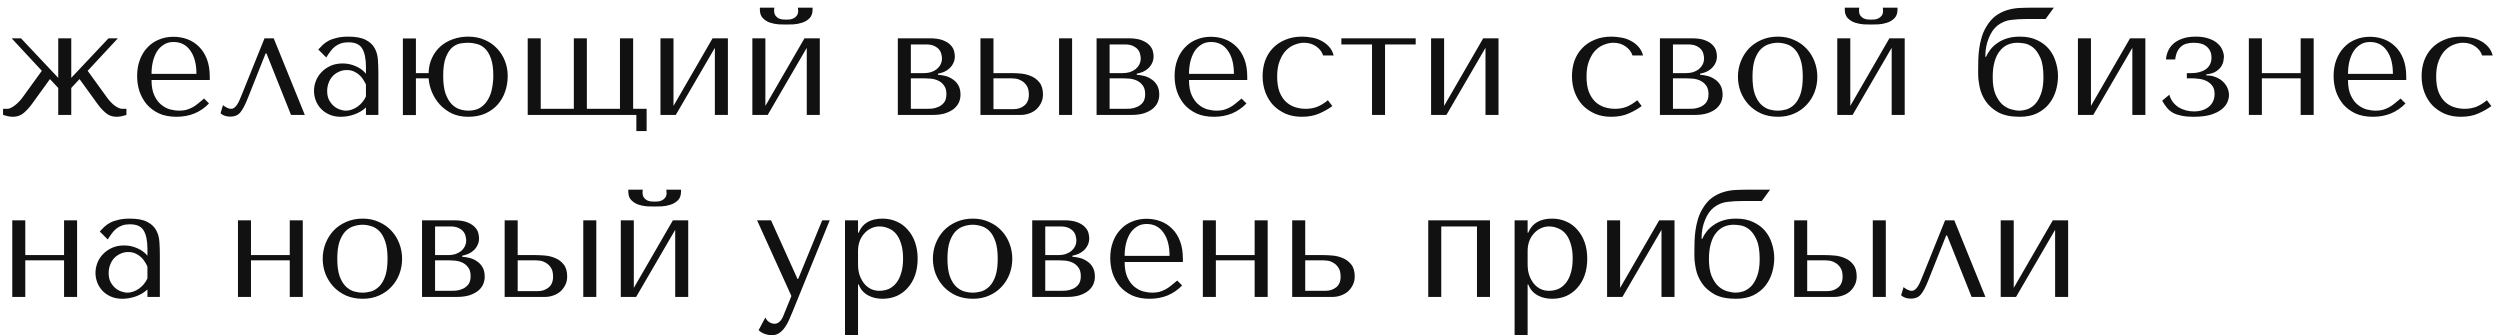 <?xml version="1.0" encoding="UTF-8"?> <svg xmlns="http://www.w3.org/2000/svg" width="261" height="35" viewBox="0 0 261 35" fill="none"> <path d="M2.192 4H1.216L4.368 7.392L2.352 10.176C2.256 10.315 2.139 10.453 2 10.592C1.872 10.731 1.733 10.859 1.584 10.976C1.445 11.083 1.307 11.173 1.168 11.248C1.029 11.323 0.896 11.36 0.768 11.36H0.32V12C0.459 12.043 0.619 12.085 0.8 12.128C0.981 12.171 1.168 12.192 1.36 12.192C1.787 12.192 2.16 12.059 2.48 11.792C2.8 11.515 3.083 11.205 3.328 10.864L5.216 8.256L6.08 9.184V12H7.44V9.184L8.304 8.256L10.192 10.864C10.437 11.205 10.72 11.515 11.04 11.792C11.36 12.059 11.733 12.192 12.16 12.192C12.352 12.192 12.539 12.171 12.72 12.128C12.901 12.085 13.061 12.043 13.2 12V11.36H12.752C12.624 11.36 12.485 11.323 12.336 11.248C12.197 11.173 12.053 11.083 11.904 10.976C11.765 10.859 11.632 10.731 11.504 10.592C11.376 10.453 11.264 10.315 11.168 10.176L9.152 7.392L12.304 4H11.328L7.44 8.128V4H6.08V8.128L2.192 4ZM21.9 8.352V8.016C21.9 7.301 21.798 6.683 21.596 6.16C21.393 5.637 21.116 5.205 20.764 4.864C20.422 4.523 20.022 4.267 19.564 4.096C19.105 3.925 18.62 3.84 18.108 3.84C17.564 3.84 17.062 3.936 16.604 4.128C16.145 4.309 15.745 4.581 15.404 4.944C15.062 5.296 14.796 5.728 14.604 6.24C14.412 6.741 14.316 7.312 14.316 7.952C14.316 8.485 14.396 9.008 14.556 9.52C14.726 10.021 14.977 10.475 15.308 10.88C15.649 11.275 16.076 11.595 16.588 11.84C17.11 12.075 17.724 12.192 18.428 12.192C19.11 12.192 19.74 12.075 20.316 11.84C20.892 11.595 21.393 11.248 21.82 10.8L21.308 10.288C21.084 10.48 20.87 10.656 20.668 10.816C20.476 10.976 20.278 11.109 20.076 11.216C19.873 11.323 19.66 11.408 19.436 11.472C19.222 11.525 18.982 11.552 18.716 11.552C18.417 11.552 18.097 11.509 17.756 11.424C17.425 11.328 17.116 11.163 16.828 10.928C16.54 10.693 16.3 10.368 16.108 9.952C15.916 9.536 15.82 9.003 15.82 8.352H21.9ZM15.82 7.712C15.82 7.285 15.862 6.875 15.948 6.48C16.044 6.075 16.182 5.717 16.364 5.408C16.556 5.099 16.796 4.853 17.084 4.672C17.372 4.48 17.713 4.384 18.108 4.384C18.865 4.384 19.452 4.683 19.868 5.28C20.294 5.867 20.508 6.677 20.508 7.712H15.82ZM28.575 4H27.615L25.183 10.032C25.13 10.149 25.071 10.288 25.007 10.448C24.943 10.597 24.869 10.741 24.783 10.88C24.698 11.019 24.596 11.136 24.479 11.232C24.372 11.317 24.255 11.36 24.127 11.36C23.978 11.36 23.823 11.317 23.663 11.232C23.503 11.147 23.375 11.061 23.279 10.976L23.023 11.824C23.268 12.059 23.615 12.176 24.063 12.176C24.266 12.176 24.447 12.144 24.607 12.08C24.767 12.027 24.916 11.925 25.055 11.776C25.194 11.616 25.327 11.413 25.455 11.168C25.594 10.912 25.738 10.592 25.887 10.208L27.727 5.584H27.823L30.383 12H31.823L28.575 4ZM36.365 3.824C37.143 3.824 37.746 3.936 38.173 4.16C38.599 4.373 38.909 4.656 39.101 5.008C39.303 5.36 39.421 5.765 39.453 6.224C39.485 6.683 39.501 7.152 39.501 7.632V12H38.205V11.216C37.895 11.515 37.501 11.755 37.021 11.936C36.541 12.107 36.061 12.192 35.581 12.192C35.122 12.192 34.717 12.112 34.365 11.952C34.013 11.792 33.719 11.584 33.485 11.328C33.25 11.072 33.074 10.784 32.957 10.464C32.839 10.144 32.781 9.819 32.781 9.488C32.781 9.147 32.845 8.805 32.973 8.464C33.101 8.123 33.293 7.819 33.549 7.552C33.805 7.275 34.119 7.051 34.493 6.88C34.866 6.709 35.293 6.624 35.773 6.624C36.253 6.624 36.706 6.72 37.133 6.912C37.57 7.093 37.927 7.355 38.205 7.696V7.008C38.205 6.133 38.071 5.483 37.805 5.056C37.549 4.629 37.074 4.416 36.381 4.416C36.082 4.416 35.821 4.453 35.597 4.528C35.373 4.603 35.17 4.709 34.989 4.848C34.818 4.976 34.658 5.141 34.509 5.344C34.359 5.536 34.21 5.755 34.061 6L33.229 5.168C33.378 5.008 33.533 4.848 33.693 4.688C33.863 4.528 34.066 4.384 34.301 4.256C34.546 4.128 34.834 4.027 35.165 3.952C35.495 3.867 35.895 3.824 36.365 3.824ZM38.205 8.832C38.151 8.704 38.071 8.555 37.965 8.384C37.869 8.213 37.741 8.048 37.581 7.888C37.421 7.728 37.229 7.595 37.005 7.488C36.781 7.371 36.514 7.312 36.205 7.312C35.895 7.312 35.613 7.376 35.357 7.504C35.101 7.621 34.882 7.781 34.701 7.984C34.53 8.176 34.397 8.405 34.301 8.672C34.205 8.939 34.157 9.216 34.157 9.504C34.157 9.845 34.215 10.144 34.333 10.4C34.461 10.645 34.621 10.859 34.813 11.04C35.005 11.211 35.218 11.339 35.453 11.424C35.687 11.509 35.911 11.552 36.125 11.552C36.327 11.552 36.53 11.515 36.733 11.44C36.946 11.365 37.143 11.264 37.325 11.136C37.517 10.997 37.687 10.837 37.837 10.656C37.986 10.475 38.109 10.277 38.205 10.064V8.832ZM43.421 8.176V12.016H42.061V4.016H43.421V7.632H44.749C44.76 7.045 44.877 6.517 45.101 6.048C45.325 5.568 45.619 5.168 45.981 4.848C46.355 4.517 46.787 4.267 47.277 4.096C47.779 3.915 48.312 3.824 48.877 3.824C49.517 3.824 50.088 3.936 50.589 4.16C51.101 4.373 51.533 4.672 51.885 5.056C52.248 5.429 52.525 5.867 52.717 6.368C52.909 6.859 53.005 7.376 53.005 7.92C53.005 8.528 52.909 9.093 52.717 9.616C52.536 10.128 52.269 10.576 51.917 10.96C51.565 11.344 51.133 11.648 50.621 11.872C50.109 12.085 49.528 12.192 48.877 12.192C48.237 12.192 47.667 12.075 47.165 11.84C46.675 11.595 46.253 11.28 45.901 10.896C45.56 10.512 45.288 10.08 45.085 9.6C44.893 9.12 44.781 8.645 44.749 8.176H43.421ZM46.269 7.92C46.269 8.667 46.349 9.28 46.509 9.76C46.68 10.229 46.893 10.597 47.149 10.864C47.405 11.131 47.688 11.312 47.997 11.408C48.307 11.504 48.605 11.552 48.893 11.552C49.405 11.552 49.827 11.445 50.157 11.232C50.499 11.008 50.765 10.72 50.957 10.368C51.16 10.016 51.299 9.627 51.373 9.2C51.459 8.763 51.501 8.331 51.501 7.904C51.501 7.168 51.421 6.576 51.261 6.128C51.101 5.669 50.893 5.317 50.637 5.072C50.381 4.827 50.099 4.667 49.789 4.592C49.48 4.507 49.181 4.464 48.893 4.464C48.669 4.464 48.408 4.485 48.109 4.528C47.811 4.571 47.523 4.704 47.245 4.928C46.979 5.141 46.749 5.483 46.557 5.952C46.365 6.421 46.269 7.077 46.269 7.92ZM55.093 12H66.436V13.68H67.508V11.36H66.1V4H64.725V11.36H61.269V4H59.908V11.36H56.453V4H55.093V12ZM70.312 11.056V4H68.952V12H70.552L74.632 4.992V12H75.992V4H74.392L70.312 11.056ZM79.906 11.056V4H78.546V12H80.146L84.226 4.992V12H85.586V4H83.986L79.906 11.056ZM82.082 2.56C82.274 2.56 82.524 2.555 82.834 2.544C83.154 2.523 83.458 2.464 83.746 2.368C84.044 2.272 84.3 2.117 84.514 1.904C84.727 1.691 84.834 1.387 84.834 0.992V0.8H83.298C83.308 0.853 83.314 0.907 83.314 0.96C83.324 1.003 83.33 1.051 83.33 1.104C83.33 1.328 83.282 1.504 83.186 1.632C83.09 1.76 82.972 1.856 82.834 1.92C82.706 1.984 82.572 2.021 82.434 2.032C82.295 2.043 82.178 2.048 82.082 2.048C81.986 2.048 81.863 2.043 81.714 2.032C81.575 2.021 81.436 1.984 81.298 1.92C81.17 1.856 81.058 1.76 80.962 1.632C80.866 1.504 80.818 1.328 80.818 1.104C80.818 1.051 80.818 1.003 80.818 0.96C80.828 0.907 80.839 0.853 80.85 0.8H79.33V0.992C79.33 1.387 79.436 1.691 79.65 1.904C79.863 2.117 80.114 2.272 80.402 2.368C80.7 2.464 81.004 2.523 81.314 2.544C81.623 2.555 81.879 2.56 82.082 2.56ZM93.733 4V12H97.349C97.872 12 98.32 11.941 98.693 11.824C99.067 11.696 99.371 11.536 99.605 11.344C99.84 11.141 100.01 10.917 100.117 10.672C100.224 10.416 100.277 10.155 100.277 9.888C100.277 9.483 100.197 9.147 100.037 8.88C99.877 8.613 99.674 8.405 99.429 8.256C99.195 8.096 98.939 7.984 98.661 7.92C98.394 7.856 98.149 7.819 97.925 7.808V7.696C98.138 7.653 98.352 7.589 98.565 7.504C98.778 7.408 98.965 7.285 99.125 7.136C99.296 6.976 99.429 6.795 99.525 6.592C99.632 6.379 99.685 6.139 99.685 5.872C99.685 5.723 99.659 5.541 99.605 5.328C99.552 5.115 99.434 4.912 99.253 4.72C99.072 4.517 98.805 4.347 98.453 4.208C98.112 4.069 97.653 4 97.077 4H93.733ZM95.093 11.36V8.176H96.501C96.672 8.176 96.885 8.187 97.141 8.208C97.408 8.229 97.664 8.293 97.909 8.4C98.154 8.507 98.362 8.672 98.533 8.896C98.715 9.12 98.805 9.429 98.805 9.824C98.805 10.208 98.72 10.507 98.549 10.72C98.379 10.923 98.176 11.072 97.941 11.168C97.717 11.264 97.488 11.323 97.253 11.344C97.029 11.355 96.864 11.36 96.757 11.36H95.093ZM95.093 7.632V4.64H96.677C97.04 4.64 97.328 4.693 97.541 4.8C97.765 4.907 97.936 5.035 98.053 5.184C98.171 5.333 98.245 5.493 98.277 5.664C98.32 5.824 98.341 5.968 98.341 6.096C98.341 6.341 98.288 6.56 98.181 6.752C98.085 6.933 97.952 7.093 97.781 7.232C97.611 7.36 97.413 7.461 97.189 7.536C96.965 7.6 96.731 7.632 96.485 7.632H95.093ZM102.358 4V12H106.566C106.854 12 107.137 11.952 107.414 11.856C107.702 11.76 107.953 11.621 108.166 11.44C108.379 11.248 108.55 11.024 108.678 10.768C108.817 10.501 108.886 10.203 108.886 9.872C108.886 9.328 108.763 8.907 108.518 8.608C108.283 8.309 107.995 8.091 107.654 7.952C107.313 7.803 106.955 7.712 106.582 7.68C106.209 7.648 105.894 7.632 105.638 7.632H103.718V4H102.358ZM110.566 4V12H111.926V4H110.566ZM103.718 11.392V8.176H105.558C105.654 8.176 105.803 8.187 106.006 8.208C106.209 8.229 106.411 8.299 106.614 8.416C106.827 8.523 107.014 8.693 107.174 8.928C107.334 9.152 107.414 9.472 107.414 9.888C107.414 10.389 107.254 10.768 106.934 11.024C106.625 11.269 106.262 11.392 105.846 11.392H103.718ZM114.483 4V12H118.099C118.622 12 119.07 11.941 119.443 11.824C119.816 11.696 120.12 11.536 120.355 11.344C120.59 11.141 120.76 10.917 120.867 10.672C120.974 10.416 121.027 10.155 121.027 9.888C121.027 9.483 120.947 9.147 120.787 8.88C120.627 8.613 120.424 8.405 120.179 8.256C119.944 8.096 119.688 7.984 119.411 7.92C119.144 7.856 118.899 7.819 118.675 7.808V7.696C118.888 7.653 119.102 7.589 119.315 7.504C119.528 7.408 119.715 7.285 119.875 7.136C120.046 6.976 120.179 6.795 120.275 6.592C120.382 6.379 120.435 6.139 120.435 5.872C120.435 5.723 120.408 5.541 120.355 5.328C120.302 5.115 120.184 4.912 120.003 4.72C119.822 4.517 119.555 4.347 119.203 4.208C118.862 4.069 118.403 4 117.827 4H114.483ZM115.843 11.36V8.176H117.251C117.422 8.176 117.635 8.187 117.891 8.208C118.158 8.229 118.414 8.293 118.659 8.4C118.904 8.507 119.112 8.672 119.283 8.896C119.464 9.12 119.555 9.429 119.555 9.824C119.555 10.208 119.47 10.507 119.299 10.72C119.128 10.923 118.926 11.072 118.691 11.168C118.467 11.264 118.238 11.323 118.003 11.344C117.779 11.355 117.614 11.36 117.507 11.36H115.843ZM115.843 7.632V4.64H117.427C117.79 4.64 118.078 4.693 118.291 4.8C118.515 4.907 118.686 5.035 118.803 5.184C118.92 5.333 118.995 5.493 119.027 5.664C119.07 5.824 119.091 5.968 119.091 6.096C119.091 6.341 119.038 6.56 118.931 6.752C118.835 6.933 118.702 7.093 118.531 7.232C118.36 7.36 118.163 7.461 117.939 7.536C117.715 7.6 117.48 7.632 117.235 7.632H115.843ZM130.212 8.352V8.016C130.212 7.301 130.111 6.683 129.908 6.16C129.705 5.637 129.428 5.205 129.076 4.864C128.735 4.523 128.335 4.267 127.876 4.096C127.417 3.925 126.932 3.84 126.42 3.84C125.876 3.84 125.375 3.936 124.916 4.128C124.457 4.309 124.057 4.581 123.716 4.944C123.375 5.296 123.108 5.728 122.916 6.24C122.724 6.741 122.628 7.312 122.628 7.952C122.628 8.485 122.708 9.008 122.868 9.52C123.039 10.021 123.289 10.475 123.62 10.88C123.961 11.275 124.388 11.595 124.9 11.84C125.423 12.075 126.036 12.192 126.74 12.192C127.423 12.192 128.052 12.075 128.628 11.84C129.204 11.595 129.705 11.248 130.132 10.8L129.62 10.288C129.396 10.48 129.183 10.656 128.98 10.816C128.788 10.976 128.591 11.109 128.388 11.216C128.185 11.323 127.972 11.408 127.748 11.472C127.535 11.525 127.295 11.552 127.028 11.552C126.729 11.552 126.409 11.509 126.068 11.424C125.737 11.328 125.428 11.163 125.14 10.928C124.852 10.693 124.612 10.368 124.42 9.952C124.228 9.536 124.132 9.003 124.132 8.352H130.212ZM124.132 7.712C124.132 7.285 124.175 6.875 124.26 6.48C124.356 6.075 124.495 5.717 124.676 5.408C124.868 5.099 125.108 4.853 125.396 4.672C125.684 4.48 126.025 4.384 126.42 4.384C127.177 4.384 127.764 4.683 128.18 5.28C128.607 5.867 128.82 6.677 128.82 7.712H124.132ZM136.312 11.36C135.928 11.36 135.554 11.301 135.192 11.184C134.84 11.067 134.525 10.88 134.248 10.624C133.97 10.357 133.746 10.011 133.576 9.584C133.416 9.147 133.336 8.613 133.336 7.984C133.336 7.333 133.426 6.784 133.608 6.336C133.789 5.877 134.013 5.515 134.28 5.248C134.557 4.971 134.861 4.773 135.192 4.656C135.522 4.528 135.837 4.464 136.136 4.464C136.626 4.464 137.053 4.592 137.416 4.848C137.778 5.104 138.018 5.419 138.136 5.792H139.24C139.133 5.408 138.962 5.093 138.728 4.848C138.493 4.592 138.221 4.389 137.912 4.24C137.613 4.08 137.288 3.973 136.936 3.92C136.594 3.856 136.264 3.824 135.944 3.824C135.272 3.824 134.68 3.936 134.168 4.16C133.656 4.373 133.224 4.667 132.872 5.04C132.52 5.413 132.253 5.851 132.072 6.352C131.901 6.853 131.816 7.387 131.816 7.952C131.816 8.549 131.912 9.109 132.104 9.632C132.296 10.144 132.568 10.592 132.92 10.976C133.282 11.349 133.714 11.648 134.216 11.872C134.717 12.085 135.282 12.192 135.912 12.192C136.616 12.192 137.229 12.075 137.752 11.84C138.285 11.605 138.733 11.349 139.096 11.072L138.632 10.464C138.258 10.773 137.885 11.003 137.512 11.152C137.149 11.291 136.749 11.36 136.312 11.36ZM143.239 12H144.599V4.64H147.799V4H140.039V4.64H143.239V12ZM150.765 11.056V4H149.405V12H151.005L155.085 4.992V12H156.445V4H154.845L150.765 11.056ZM168.609 11.36C168.225 11.36 167.851 11.301 167.489 11.184C167.137 11.067 166.822 10.88 166.545 10.624C166.267 10.357 166.043 10.011 165.873 9.584C165.713 9.147 165.633 8.613 165.633 7.984C165.633 7.333 165.723 6.784 165.905 6.336C166.086 5.877 166.31 5.515 166.577 5.248C166.854 4.971 167.158 4.773 167.489 4.656C167.819 4.528 168.134 4.464 168.433 4.464C168.923 4.464 169.35 4.592 169.713 4.848C170.075 5.104 170.315 5.419 170.433 5.792H171.536C171.43 5.408 171.259 5.093 171.025 4.848C170.79 4.592 170.518 4.389 170.209 4.24C169.91 4.08 169.585 3.973 169.233 3.92C168.891 3.856 168.561 3.824 168.241 3.824C167.569 3.824 166.977 3.936 166.465 4.16C165.953 4.373 165.521 4.667 165.169 5.04C164.817 5.413 164.55 5.851 164.368 6.352C164.198 6.853 164.113 7.387 164.113 7.952C164.113 8.549 164.209 9.109 164.401 9.632C164.593 10.144 164.865 10.592 165.217 10.976C165.579 11.349 166.011 11.648 166.513 11.872C167.014 12.085 167.579 12.192 168.209 12.192C168.913 12.192 169.526 12.075 170.049 11.84C170.582 11.605 171.03 11.349 171.392 11.072L170.929 10.464C170.555 10.773 170.182 11.003 169.809 11.152C169.446 11.291 169.046 11.36 168.609 11.36ZM173.296 4V12H176.912C177.434 12 177.882 11.941 178.256 11.824C178.629 11.696 178.933 11.536 179.168 11.344C179.402 11.141 179.573 10.917 179.68 10.672C179.786 10.416 179.84 10.155 179.84 9.888C179.84 9.483 179.76 9.147 179.6 8.88C179.44 8.613 179.237 8.405 178.992 8.256C178.757 8.096 178.501 7.984 178.224 7.92C177.957 7.856 177.712 7.819 177.488 7.808V7.696C177.701 7.653 177.914 7.589 178.128 7.504C178.341 7.408 178.528 7.285 178.688 7.136C178.858 6.976 178.992 6.795 179.088 6.592C179.194 6.379 179.248 6.139 179.248 5.872C179.248 5.723 179.221 5.541 179.168 5.328C179.114 5.115 178.997 4.912 178.816 4.72C178.634 4.517 178.368 4.347 178.016 4.208C177.674 4.069 177.216 4 176.64 4H173.296ZM174.656 11.36V8.176H176.064C176.234 8.176 176.448 8.187 176.704 8.208C176.97 8.229 177.226 8.293 177.472 8.4C177.717 8.507 177.925 8.672 178.096 8.896C178.277 9.12 178.368 9.429 178.368 9.824C178.368 10.208 178.282 10.507 178.112 10.72C177.941 10.923 177.738 11.072 177.504 11.168C177.28 11.264 177.05 11.323 176.816 11.344C176.592 11.355 176.426 11.36 176.32 11.36H174.656ZM174.656 7.632V4.64H176.24C176.602 4.64 176.89 4.693 177.104 4.8C177.328 4.907 177.498 5.035 177.616 5.184C177.733 5.333 177.808 5.493 177.84 5.664C177.882 5.824 177.904 5.968 177.904 6.096C177.904 6.341 177.85 6.56 177.744 6.752C177.648 6.933 177.514 7.093 177.344 7.232C177.173 7.36 176.976 7.461 176.752 7.536C176.528 7.6 176.293 7.632 176.048 7.632H174.656ZM189.729 8.016C189.729 8.571 189.633 9.104 189.441 9.616C189.249 10.117 188.971 10.56 188.609 10.944C188.257 11.328 187.825 11.632 187.313 11.856C186.811 12.08 186.246 12.192 185.617 12.192C184.977 12.192 184.395 12.08 183.873 11.856C183.361 11.621 182.923 11.312 182.561 10.928C182.209 10.544 181.931 10.101 181.729 9.6C181.537 9.088 181.441 8.56 181.441 8.016C181.441 7.461 181.537 6.933 181.729 6.432C181.931 5.92 182.209 5.472 182.561 5.088C182.923 4.704 183.361 4.4 183.873 4.176C184.395 3.941 184.977 3.824 185.617 3.824C186.246 3.824 186.811 3.941 187.313 4.176C187.825 4.4 188.257 4.704 188.609 5.088C188.971 5.472 189.249 5.92 189.441 6.432C189.633 6.933 189.729 7.461 189.729 8.016ZM188.209 8.016C188.209 7.269 188.129 6.667 187.969 6.208C187.809 5.739 187.601 5.376 187.345 5.12C187.089 4.864 186.806 4.693 186.497 4.608C186.187 4.512 185.889 4.464 185.601 4.464C185.313 4.464 185.014 4.512 184.705 4.608C184.395 4.693 184.107 4.864 183.841 5.12C183.585 5.376 183.371 5.739 183.201 6.208C183.041 6.667 182.961 7.269 182.961 8.016C182.961 8.752 183.041 9.355 183.201 9.824C183.371 10.283 183.585 10.64 183.841 10.896C184.107 11.152 184.395 11.328 184.705 11.424C185.014 11.509 185.313 11.552 185.601 11.552C185.889 11.552 186.187 11.509 186.497 11.424C186.806 11.328 187.089 11.152 187.345 10.896C187.601 10.64 187.809 10.283 187.969 9.824C188.129 9.355 188.209 8.752 188.209 8.016ZM193.171 11.056V4H191.811V12H193.411L197.491 4.992V12H198.851V4H197.251L193.171 11.056ZM195.347 2.56C195.539 2.56 195.79 2.555 196.099 2.544C196.419 2.523 196.723 2.464 197.011 2.368C197.31 2.272 197.566 2.117 197.779 1.904C197.993 1.691 198.099 1.387 198.099 0.992V0.8H196.563C196.574 0.853 196.579 0.907 196.579 0.96C196.59 1.003 196.595 1.051 196.595 1.104C196.595 1.328 196.547 1.504 196.451 1.632C196.355 1.76 196.238 1.856 196.099 1.92C195.971 1.984 195.838 2.021 195.699 2.032C195.561 2.043 195.443 2.048 195.347 2.048C195.251 2.048 195.129 2.043 194.979 2.032C194.841 2.021 194.702 1.984 194.563 1.92C194.435 1.856 194.323 1.76 194.227 1.632C194.131 1.504 194.083 1.328 194.083 1.104C194.083 1.051 194.083 1.003 194.083 0.96C194.094 0.907 194.105 0.853 194.115 0.8H192.595V0.992C192.595 1.387 192.702 1.691 192.915 1.904C193.129 2.117 193.379 2.272 193.667 2.368C193.966 2.464 194.27 2.523 194.579 2.544C194.889 2.555 195.145 2.56 195.347 2.56ZM212.199 0.8C211.74 0.8 211.287 0.811 210.839 0.832C210.391 0.853 209.959 0.928 209.543 1.056C209.127 1.184 208.732 1.381 208.359 1.648C207.996 1.915 207.671 2.288 207.383 2.768C207.169 3.12 207.004 3.493 206.887 3.888C206.769 4.283 206.684 4.677 206.631 5.072C206.577 5.456 206.545 5.84 206.535 6.224C206.524 6.597 206.519 6.949 206.519 7.28V7.712C206.519 8.117 206.572 8.581 206.679 9.104C206.785 9.616 206.993 10.101 207.303 10.56C207.612 11.019 208.049 11.408 208.615 11.728C209.191 12.037 209.937 12.192 210.855 12.192C211.569 12.192 212.177 12.069 212.679 11.824C213.191 11.568 213.607 11.237 213.927 10.832C214.247 10.427 214.481 9.973 214.631 9.472C214.78 8.971 214.855 8.464 214.855 7.952C214.855 7.44 214.775 6.939 214.615 6.448C214.465 5.947 214.231 5.504 213.911 5.12C213.591 4.736 213.18 4.427 212.679 4.192C212.177 3.947 211.575 3.824 210.871 3.824C210.38 3.824 209.943 3.883 209.559 4C209.175 4.117 208.839 4.277 208.551 4.48C208.263 4.672 208.017 4.896 207.815 5.152C207.612 5.408 207.452 5.669 207.335 5.936H207.271V5.856C207.271 5.184 207.388 4.56 207.623 3.984C207.857 3.397 208.167 2.955 208.551 2.656C208.988 2.325 209.452 2.133 209.943 2.08C210.444 2.016 210.993 1.984 211.591 1.984H213.559L214.423 0.8H212.199ZM208.039 8.048C208.039 7.429 208.103 6.896 208.231 6.448C208.359 5.989 208.54 5.616 208.775 5.328C209.009 5.029 209.281 4.811 209.591 4.672C209.911 4.533 210.257 4.464 210.631 4.464C210.791 4.464 211.02 4.485 211.319 4.528C211.617 4.571 211.916 4.704 212.215 4.928C212.513 5.152 212.775 5.509 212.999 6C213.223 6.48 213.335 7.163 213.335 8.048C213.335 8.784 213.244 9.381 213.063 9.84C212.892 10.299 212.679 10.656 212.423 10.912C212.167 11.157 211.895 11.328 211.607 11.424C211.319 11.509 211.068 11.552 210.855 11.552C210.577 11.552 210.273 11.504 209.943 11.408C209.612 11.312 209.303 11.136 209.015 10.88C208.737 10.613 208.503 10.256 208.311 9.808C208.129 9.349 208.039 8.763 208.039 8.048ZM218.296 11.056V4H216.936V12H218.536L222.616 4.992V12H223.976V4H222.376L218.296 11.056ZM229.01 4.464C229.65 4.464 230.119 4.608 230.418 4.896C230.727 5.184 230.882 5.552 230.882 6C230.882 6.288 230.823 6.539 230.706 6.752C230.599 6.955 230.45 7.12 230.258 7.248C230.066 7.376 229.847 7.472 229.602 7.536C229.357 7.6 229.106 7.632 228.85 7.632H228.306V8.176H228.882C229.042 8.176 229.25 8.192 229.506 8.224C229.773 8.245 230.029 8.309 230.274 8.416C230.53 8.523 230.749 8.688 230.93 8.912C231.111 9.125 231.202 9.424 231.202 9.808C231.202 10.373 230.999 10.821 230.594 11.152C230.199 11.472 229.682 11.632 229.042 11.632C228.754 11.632 228.471 11.595 228.194 11.52C227.927 11.445 227.677 11.339 227.442 11.2C227.218 11.051 227.021 10.869 226.85 10.656C226.679 10.432 226.557 10.176 226.482 9.888L225.73 10.512C225.89 10.8 226.061 11.051 226.242 11.264C226.423 11.477 226.637 11.653 226.882 11.792C227.138 11.92 227.431 12.016 227.762 12.08C228.103 12.155 228.509 12.192 228.978 12.192C229.703 12.192 230.306 12.123 230.786 11.984C231.266 11.835 231.645 11.648 231.922 11.424C232.21 11.2 232.413 10.955 232.53 10.688C232.647 10.421 232.706 10.165 232.706 9.92C232.706 9.664 232.653 9.419 232.546 9.184C232.439 8.939 232.285 8.72 232.082 8.528C231.89 8.336 231.645 8.181 231.346 8.064C231.058 7.936 230.722 7.872 230.338 7.872V7.76C230.786 7.717 231.133 7.611 231.378 7.44C231.623 7.269 231.805 7.088 231.922 6.896C232.039 6.693 232.109 6.501 232.13 6.32C232.162 6.128 232.178 6 232.178 5.936C232.178 5.712 232.125 5.477 232.018 5.232C231.922 4.976 231.757 4.747 231.522 4.544C231.298 4.331 230.994 4.16 230.61 4.032C230.237 3.893 229.778 3.824 229.234 3.824C228.647 3.824 228.157 3.904 227.762 4.064C227.367 4.213 227.053 4.405 226.818 4.64C226.583 4.875 226.413 5.136 226.306 5.424C226.199 5.701 226.141 5.963 226.13 6.208H227.09C227.133 5.856 227.213 5.568 227.33 5.344C227.447 5.12 227.591 4.944 227.762 4.816C227.933 4.677 228.125 4.587 228.338 4.544C228.551 4.491 228.775 4.464 229.01 4.464ZM236.14 8.176H240.188V12H241.548V4H240.188V7.632H236.14V4H234.78V12H236.14V8.176ZM251.212 8.352V8.016C251.212 7.301 251.111 6.683 250.908 6.16C250.705 5.637 250.428 5.205 250.076 4.864C249.735 4.523 249.335 4.267 248.876 4.096C248.417 3.925 247.932 3.84 247.42 3.84C246.876 3.84 246.375 3.936 245.916 4.128C245.457 4.309 245.057 4.581 244.716 4.944C244.375 5.296 244.108 5.728 243.916 6.24C243.724 6.741 243.628 7.312 243.628 7.952C243.628 8.485 243.708 9.008 243.868 9.52C244.039 10.021 244.289 10.475 244.62 10.88C244.961 11.275 245.388 11.595 245.9 11.84C246.423 12.075 247.036 12.192 247.74 12.192C248.423 12.192 249.052 12.075 249.628 11.84C250.204 11.595 250.705 11.248 251.132 10.8L250.62 10.288C250.396 10.48 250.183 10.656 249.98 10.816C249.788 10.976 249.591 11.109 249.388 11.216C249.185 11.323 248.972 11.408 248.748 11.472C248.535 11.525 248.295 11.552 248.028 11.552C247.729 11.552 247.409 11.509 247.068 11.424C246.737 11.328 246.428 11.163 246.14 10.928C245.852 10.693 245.612 10.368 245.42 9.952C245.228 9.536 245.132 9.003 245.132 8.352H251.212ZM245.132 7.712C245.132 7.285 245.175 6.875 245.26 6.48C245.356 6.075 245.495 5.717 245.676 5.408C245.868 5.099 246.108 4.853 246.396 4.672C246.684 4.48 247.025 4.384 247.42 4.384C248.177 4.384 248.764 4.683 249.18 5.28C249.607 5.867 249.82 6.677 249.82 7.712H245.132ZM257.312 11.36C256.928 11.36 256.554 11.301 256.192 11.184C255.84 11.067 255.525 10.88 255.248 10.624C254.97 10.357 254.746 10.011 254.576 9.584C254.416 9.147 254.336 8.613 254.336 7.984C254.336 7.333 254.426 6.784 254.608 6.336C254.789 5.877 255.013 5.515 255.28 5.248C255.557 4.971 255.861 4.773 256.192 4.656C256.522 4.528 256.837 4.464 257.136 4.464C257.626 4.464 258.053 4.592 258.416 4.848C258.778 5.104 259.018 5.419 259.136 5.792H260.24C260.133 5.408 259.962 5.093 259.728 4.848C259.493 4.592 259.221 4.389 258.912 4.24C258.613 4.08 258.288 3.973 257.936 3.92C257.594 3.856 257.264 3.824 256.944 3.824C256.272 3.824 255.68 3.936 255.168 4.16C254.656 4.373 254.224 4.667 253.872 5.04C253.52 5.413 253.253 5.851 253.072 6.352C252.901 6.853 252.816 7.387 252.816 7.952C252.816 8.549 252.912 9.109 253.104 9.632C253.296 10.144 253.568 10.592 253.92 10.976C254.282 11.349 254.714 11.648 255.216 11.872C255.717 12.085 256.282 12.192 256.912 12.192C257.616 12.192 258.229 12.075 258.752 11.84C259.285 11.605 259.733 11.349 260.096 11.072L259.632 10.464C259.258 10.773 258.885 11.003 258.512 11.152C258.149 11.291 257.749 11.36 257.312 11.36ZM2.64 27.176H6.688V31H8.048V23H6.688V26.632H2.64V23H1.28V31H2.64V27.176ZM13.552 22.824C14.331 22.824 14.934 22.936 15.36 23.16C15.787 23.373 16.096 23.656 16.288 24.008C16.491 24.36 16.608 24.765 16.64 25.224C16.672 25.683 16.688 26.152 16.688 26.632V31H15.392V30.216C15.083 30.515 14.688 30.755 14.208 30.936C13.728 31.107 13.248 31.192 12.768 31.192C12.309 31.192 11.904 31.112 11.552 30.952C11.2 30.792 10.907 30.584 10.672 30.328C10.438 30.072 10.261 29.784 10.144 29.464C10.027 29.144 9.968 28.819 9.968 28.488C9.968 28.147 10.032 27.805 10.16 27.464C10.288 27.123 10.48 26.819 10.736 26.552C10.992 26.275 11.307 26.051 11.68 25.88C12.053 25.709 12.48 25.624 12.96 25.624C13.44 25.624 13.893 25.72 14.32 25.912C14.758 26.093 15.115 26.355 15.392 26.696V26.008C15.392 25.133 15.259 24.483 14.992 24.056C14.736 23.629 14.261 23.416 13.568 23.416C13.27 23.416 13.008 23.453 12.784 23.528C12.56 23.603 12.357 23.709 12.176 23.848C12.005 23.976 11.845 24.141 11.696 24.344C11.547 24.536 11.398 24.755 11.248 25L10.416 24.168C10.566 24.008 10.72 23.848 10.88 23.688C11.051 23.528 11.254 23.384 11.488 23.256C11.733 23.128 12.021 23.027 12.352 22.952C12.683 22.867 13.083 22.824 13.552 22.824ZM15.392 27.832C15.339 27.704 15.259 27.555 15.152 27.384C15.056 27.213 14.928 27.048 14.768 26.888C14.608 26.728 14.416 26.595 14.192 26.488C13.968 26.371 13.701 26.312 13.392 26.312C13.083 26.312 12.8 26.376 12.544 26.504C12.288 26.621 12.069 26.781 11.888 26.984C11.717 27.176 11.584 27.405 11.488 27.672C11.392 27.939 11.344 28.216 11.344 28.504C11.344 28.845 11.403 29.144 11.52 29.4C11.648 29.645 11.808 29.859 12 30.04C12.192 30.211 12.405 30.339 12.64 30.424C12.875 30.509 13.099 30.552 13.312 30.552C13.515 30.552 13.717 30.515 13.92 30.44C14.133 30.365 14.331 30.264 14.512 30.136C14.704 29.997 14.875 29.837 15.024 29.656C15.174 29.475 15.296 29.277 15.392 29.064V27.832ZM26.203 27.176H30.25V31H31.61V23H30.25V26.632H26.203V23H24.843V31H26.203V27.176ZM41.979 27.016C41.979 27.571 41.883 28.104 41.691 28.616C41.499 29.117 41.221 29.56 40.859 29.944C40.507 30.328 40.075 30.632 39.563 30.856C39.061 31.08 38.496 31.192 37.867 31.192C37.227 31.192 36.645 31.08 36.123 30.856C35.611 30.621 35.173 30.312 34.811 29.928C34.459 29.544 34.181 29.101 33.979 28.6C33.787 28.088 33.691 27.56 33.691 27.016C33.691 26.461 33.787 25.933 33.979 25.432C34.181 24.92 34.459 24.472 34.811 24.088C35.173 23.704 35.611 23.4 36.123 23.176C36.645 22.941 37.227 22.824 37.867 22.824C38.496 22.824 39.061 22.941 39.563 23.176C40.075 23.4 40.507 23.704 40.859 24.088C41.221 24.472 41.499 24.92 41.691 25.432C41.883 25.933 41.979 26.461 41.979 27.016ZM40.459 27.016C40.459 26.269 40.379 25.667 40.219 25.208C40.059 24.739 39.851 24.376 39.595 24.12C39.339 23.864 39.056 23.693 38.747 23.608C38.437 23.512 38.139 23.464 37.851 23.464C37.563 23.464 37.264 23.512 36.955 23.608C36.645 23.693 36.357 23.864 36.091 24.12C35.835 24.376 35.621 24.739 35.451 25.208C35.291 25.667 35.211 26.269 35.211 27.016C35.211 27.752 35.291 28.355 35.451 28.824C35.621 29.283 35.835 29.64 36.091 29.896C36.357 30.152 36.645 30.328 36.955 30.424C37.264 30.509 37.563 30.552 37.851 30.552C38.139 30.552 38.437 30.509 38.747 30.424C39.056 30.328 39.339 30.152 39.595 29.896C39.851 29.64 40.059 29.283 40.219 28.824C40.379 28.355 40.459 27.752 40.459 27.016ZM44.061 23V31H47.677C48.2 31 48.648 30.941 49.021 30.824C49.395 30.696 49.699 30.536 49.933 30.344C50.168 30.141 50.339 29.917 50.445 29.672C50.552 29.416 50.605 29.155 50.605 28.888C50.605 28.483 50.525 28.147 50.365 27.88C50.205 27.613 50.003 27.405 49.757 27.256C49.523 27.096 49.267 26.984 48.989 26.92C48.723 26.856 48.477 26.819 48.253 26.808V26.696C48.467 26.653 48.68 26.589 48.893 26.504C49.107 26.408 49.293 26.285 49.453 26.136C49.624 25.976 49.757 25.795 49.853 25.592C49.96 25.379 50.013 25.139 50.013 24.872C50.013 24.723 49.987 24.541 49.933 24.328C49.88 24.115 49.763 23.912 49.581 23.72C49.4 23.517 49.133 23.347 48.781 23.208C48.44 23.069 47.981 23 47.405 23H44.061ZM45.421 30.36V27.176H46.829C47 27.176 47.213 27.187 47.469 27.208C47.736 27.229 47.992 27.293 48.237 27.4C48.483 27.507 48.691 27.672 48.861 27.896C49.043 28.12 49.133 28.429 49.133 28.824C49.133 29.208 49.048 29.507 48.877 29.72C48.707 29.923 48.504 30.072 48.269 30.168C48.045 30.264 47.816 30.323 47.581 30.344C47.357 30.355 47.192 30.36 47.085 30.36H45.421ZM45.421 26.632V23.64H47.005C47.368 23.64 47.656 23.693 47.869 23.8C48.093 23.907 48.264 24.035 48.381 24.184C48.499 24.333 48.573 24.493 48.605 24.664C48.648 24.824 48.669 24.968 48.669 25.096C48.669 25.341 48.616 25.56 48.509 25.752C48.413 25.933 48.28 26.093 48.109 26.232C47.939 26.36 47.741 26.461 47.517 26.536C47.293 26.6 47.059 26.632 46.813 26.632H45.421ZM52.686 23V31H56.894C57.182 31 57.465 30.952 57.742 30.856C58.03 30.76 58.281 30.621 58.494 30.44C58.708 30.248 58.878 30.024 59.006 29.768C59.145 29.501 59.214 29.203 59.214 28.872C59.214 28.328 59.092 27.907 58.846 27.608C58.612 27.309 58.324 27.091 57.982 26.952C57.641 26.803 57.284 26.712 56.91 26.68C56.537 26.648 56.222 26.632 55.966 26.632H54.046V23H52.686ZM60.894 23V31H62.254V23H60.894ZM54.046 30.392V27.176H55.886C55.982 27.176 56.132 27.187 56.334 27.208C56.537 27.229 56.74 27.299 56.942 27.416C57.156 27.523 57.342 27.693 57.502 27.928C57.662 28.152 57.742 28.472 57.742 28.888C57.742 29.389 57.582 29.768 57.262 30.024C56.953 30.269 56.59 30.392 56.174 30.392H54.046ZM66.171 30.056V23H64.811V31H66.411L70.491 23.992V31H71.851V23H70.251L66.171 30.056ZM68.347 21.56C68.539 21.56 68.79 21.555 69.099 21.544C69.419 21.523 69.723 21.464 70.011 21.368C70.31 21.272 70.566 21.117 70.779 20.904C70.993 20.691 71.099 20.387 71.099 19.992V19.8H69.563C69.574 19.853 69.579 19.907 69.579 19.96C69.59 20.003 69.595 20.051 69.595 20.104C69.595 20.328 69.547 20.504 69.451 20.632C69.355 20.76 69.238 20.856 69.099 20.92C68.971 20.984 68.838 21.021 68.699 21.032C68.561 21.043 68.443 21.048 68.347 21.048C68.251 21.048 68.129 21.043 67.979 21.032C67.841 21.021 67.702 20.984 67.563 20.92C67.435 20.856 67.323 20.76 67.227 20.632C67.131 20.504 67.083 20.328 67.083 20.104C67.083 20.051 67.083 20.003 67.083 19.96C67.094 19.907 67.105 19.853 67.115 19.8H65.595V19.992C65.595 20.387 65.702 20.691 65.915 20.904C66.129 21.117 66.379 21.272 66.667 21.368C66.966 21.464 67.27 21.523 67.579 21.544C67.889 21.555 68.145 21.56 68.347 21.56ZM83.263 29.128L80.495 23H79.039L82.623 30.904L81.775 32.984C81.679 33.229 81.551 33.427 81.391 33.576C81.241 33.725 81.065 33.8 80.863 33.8C80.671 33.8 80.484 33.741 80.303 33.624C80.132 33.517 79.999 33.357 79.903 33.144L79.199 34.472C79.401 34.653 79.625 34.787 79.871 34.872C80.116 34.957 80.345 35 80.559 35C80.857 35 81.119 34.925 81.343 34.776C81.567 34.627 81.764 34.429 81.935 34.184C82.105 33.949 82.255 33.683 82.383 33.384C82.511 33.096 82.633 32.808 82.751 32.52L86.623 23H85.839L83.327 29.128H83.263ZM88.218 35H89.578V29.688H89.641C89.748 29.965 89.887 30.2 90.058 30.392C90.239 30.584 90.442 30.739 90.665 30.856C90.889 30.973 91.124 31.059 91.37 31.112C91.626 31.165 91.882 31.192 92.138 31.192C92.671 31.192 93.162 31.096 93.609 30.904C94.058 30.701 94.442 30.419 94.761 30.056C95.092 29.693 95.348 29.256 95.529 28.744C95.711 28.221 95.802 27.645 95.802 27.016C95.802 26.376 95.711 25.8 95.529 25.288C95.348 24.776 95.092 24.339 94.761 23.976C94.442 23.603 94.058 23.32 93.609 23.128C93.162 22.925 92.671 22.824 92.138 22.824C90.868 22.824 90.036 23.315 89.641 24.296H89.578V23H88.218V35ZM89.578 26.2C89.578 25.848 89.631 25.517 89.737 25.208C89.855 24.888 90.015 24.616 90.218 24.392C90.42 24.157 90.655 23.976 90.921 23.848C91.199 23.709 91.492 23.64 91.802 23.64C92.132 23.64 92.447 23.704 92.746 23.832C93.055 23.949 93.322 24.141 93.546 24.408C93.769 24.675 93.945 25.021 94.073 25.448C94.212 25.875 94.281 26.387 94.281 26.984C94.281 27.592 94.212 28.109 94.073 28.536C93.945 28.963 93.764 29.315 93.529 29.592C93.305 29.859 93.044 30.056 92.746 30.184C92.447 30.301 92.132 30.36 91.802 30.36C91.503 30.36 91.22 30.301 90.954 30.184C90.687 30.056 90.452 29.875 90.249 29.64C90.047 29.395 89.882 29.101 89.754 28.76C89.636 28.419 89.578 28.029 89.578 27.592V26.2ZM105.682 27.016C105.682 27.571 105.586 28.104 105.394 28.616C105.202 29.117 104.924 29.56 104.562 29.944C104.21 30.328 103.778 30.632 103.266 30.856C102.764 31.08 102.199 31.192 101.57 31.192C100.93 31.192 100.348 31.08 99.826 30.856C99.314 30.621 98.876 30.312 98.514 29.928C98.162 29.544 97.884 29.101 97.682 28.6C97.49 28.088 97.394 27.56 97.394 27.016C97.394 26.461 97.49 25.933 97.682 25.432C97.884 24.92 98.162 24.472 98.514 24.088C98.876 23.704 99.314 23.4 99.826 23.176C100.348 22.941 100.93 22.824 101.57 22.824C102.199 22.824 102.764 22.941 103.266 23.176C103.778 23.4 104.21 23.704 104.562 24.088C104.924 24.472 105.202 24.92 105.394 25.432C105.586 25.933 105.682 26.461 105.682 27.016ZM104.162 27.016C104.162 26.269 104.082 25.667 103.922 25.208C103.762 24.739 103.554 24.376 103.298 24.12C103.042 23.864 102.759 23.693 102.45 23.608C102.14 23.512 101.842 23.464 101.554 23.464C101.266 23.464 100.967 23.512 100.658 23.608C100.348 23.693 100.06 23.864 99.794 24.12C99.538 24.376 99.324 24.739 99.154 25.208C98.994 25.667 98.914 26.269 98.914 27.016C98.914 27.752 98.994 28.355 99.154 28.824C99.324 29.283 99.538 29.64 99.794 29.896C100.06 30.152 100.348 30.328 100.658 30.424C100.967 30.509 101.266 30.552 101.554 30.552C101.842 30.552 102.14 30.509 102.45 30.424C102.759 30.328 103.042 30.152 103.298 29.896C103.554 29.64 103.762 29.283 103.922 28.824C104.082 28.355 104.162 27.752 104.162 27.016ZM107.764 23V31H111.38C111.903 31 112.351 30.941 112.724 30.824C113.098 30.696 113.402 30.536 113.636 30.344C113.871 30.141 114.042 29.917 114.148 29.672C114.255 29.416 114.308 29.155 114.308 28.888C114.308 28.483 114.228 28.147 114.068 27.88C113.908 27.613 113.706 27.405 113.46 27.256C113.226 27.096 112.97 26.984 112.692 26.92C112.426 26.856 112.18 26.819 111.956 26.808V26.696C112.17 26.653 112.383 26.589 112.596 26.504C112.81 26.408 112.996 26.285 113.156 26.136C113.327 25.976 113.46 25.795 113.556 25.592C113.663 25.379 113.716 25.139 113.716 24.872C113.716 24.723 113.69 24.541 113.636 24.328C113.583 24.115 113.466 23.912 113.284 23.72C113.103 23.517 112.836 23.347 112.484 23.208C112.143 23.069 111.684 23 111.108 23H107.764ZM109.124 30.36V27.176H110.532C110.703 27.176 110.916 27.187 111.172 27.208C111.439 27.229 111.695 27.293 111.94 27.4C112.186 27.507 112.394 27.672 112.564 27.896C112.746 28.12 112.836 28.429 112.836 28.824C112.836 29.208 112.751 29.507 112.58 29.72C112.41 29.923 112.207 30.072 111.972 30.168C111.748 30.264 111.519 30.323 111.284 30.344C111.06 30.355 110.895 30.36 110.788 30.36H109.124ZM109.124 26.632V23.64H110.708C111.071 23.64 111.359 23.693 111.572 23.8C111.796 23.907 111.967 24.035 112.084 24.184C112.202 24.333 112.276 24.493 112.308 24.664C112.351 24.824 112.372 24.968 112.372 25.096C112.372 25.341 112.319 25.56 112.212 25.752C112.116 25.933 111.983 26.093 111.812 26.232C111.642 26.36 111.444 26.461 111.22 26.536C110.996 26.6 110.762 26.632 110.516 26.632H109.124ZM123.493 27.352V27.016C123.493 26.301 123.392 25.683 123.189 25.16C122.987 24.637 122.709 24.205 122.357 23.864C122.016 23.523 121.616 23.267 121.157 23.096C120.699 22.925 120.213 22.84 119.701 22.84C119.157 22.84 118.656 22.936 118.197 23.128C117.739 23.309 117.339 23.581 116.997 23.944C116.656 24.296 116.389 24.728 116.197 25.24C116.005 25.741 115.909 26.312 115.909 26.952C115.909 27.485 115.989 28.008 116.149 28.52C116.32 29.021 116.571 29.475 116.901 29.88C117.243 30.275 117.669 30.595 118.181 30.84C118.704 31.075 119.317 31.192 120.021 31.192C120.704 31.192 121.333 31.075 121.909 30.84C122.485 30.595 122.987 30.248 123.413 29.8L122.901 29.288C122.677 29.48 122.464 29.656 122.261 29.816C122.069 29.976 121.872 30.109 121.669 30.216C121.467 30.323 121.253 30.408 121.029 30.472C120.816 30.525 120.576 30.552 120.309 30.552C120.011 30.552 119.691 30.509 119.349 30.424C119.019 30.328 118.709 30.163 118.421 29.928C118.133 29.693 117.893 29.368 117.701 28.952C117.509 28.536 117.413 28.003 117.413 27.352H123.493ZM117.413 26.712C117.413 26.285 117.456 25.875 117.541 25.48C117.637 25.075 117.776 24.717 117.957 24.408C118.149 24.099 118.389 23.853 118.677 23.672C118.965 23.48 119.307 23.384 119.701 23.384C120.459 23.384 121.045 23.683 121.461 24.28C121.888 24.867 122.101 25.677 122.101 26.712H117.413ZM126.937 27.176H130.985V31H132.345V23H130.985V26.632H126.937V23H125.577V31H126.937V27.176ZM134.905 23V31H139.113C139.401 31 139.684 30.952 139.961 30.856C140.249 30.76 140.5 30.621 140.713 30.44C140.926 30.248 141.097 30.024 141.225 29.768C141.364 29.501 141.433 29.203 141.433 28.872C141.433 28.328 141.31 27.907 141.065 27.608C140.83 27.309 140.542 27.091 140.201 26.952C139.86 26.803 139.502 26.712 139.129 26.68C138.756 26.648 138.441 26.632 138.185 26.632H136.265V23H134.905ZM136.265 30.36V27.176H138.105C138.201 27.176 138.35 27.187 138.553 27.208C138.756 27.229 138.958 27.299 139.161 27.416C139.374 27.523 139.561 27.693 139.721 27.928C139.881 28.152 139.961 28.472 139.961 28.888C139.961 29.389 139.801 29.763 139.481 30.008C139.172 30.243 138.809 30.36 138.393 30.36H136.265ZM150.468 23.64H154.196V31H155.556V23H149.108V31H150.468V23.64ZM158.124 35H159.484V29.688H159.548C159.654 29.965 159.793 30.2 159.964 30.392C160.145 30.584 160.348 30.739 160.572 30.856C160.796 30.973 161.03 31.059 161.276 31.112C161.532 31.165 161.788 31.192 162.044 31.192C162.577 31.192 163.068 31.096 163.516 30.904C163.964 30.701 164.348 30.419 164.668 30.056C164.998 29.693 165.254 29.256 165.436 28.744C165.617 28.221 165.708 27.645 165.708 27.016C165.708 26.376 165.617 25.8 165.436 25.288C165.254 24.776 164.998 24.339 164.668 23.976C164.348 23.603 163.964 23.32 163.516 23.128C163.068 22.925 162.577 22.824 162.044 22.824C160.774 22.824 159.942 23.315 159.548 24.296H159.484V23H158.124V35ZM159.484 26.2C159.484 25.848 159.537 25.517 159.644 25.208C159.761 24.888 159.921 24.616 160.124 24.392C160.326 24.157 160.561 23.976 160.828 23.848C161.105 23.709 161.398 23.64 161.708 23.64C162.038 23.64 162.353 23.704 162.652 23.832C162.961 23.949 163.228 24.141 163.452 24.408C163.676 24.675 163.852 25.021 163.98 25.448C164.118 25.875 164.188 26.387 164.188 26.984C164.188 27.592 164.118 28.109 163.98 28.536C163.852 28.963 163.67 29.315 163.436 29.592C163.212 29.859 162.95 30.056 162.652 30.184C162.353 30.301 162.038 30.36 161.708 30.36C161.409 30.36 161.126 30.301 160.86 30.184C160.593 30.056 160.358 29.875 160.156 29.64C159.953 29.395 159.788 29.101 159.66 28.76C159.542 28.419 159.484 28.029 159.484 27.592V26.2ZM169.14 30.056V23H167.78V31H169.38L173.46 23.992V31H174.82V23H173.22L169.14 30.056ZM182.574 19.8C182.115 19.8 181.662 19.811 181.214 19.832C180.766 19.853 180.334 19.928 179.918 20.056C179.502 20.184 179.107 20.381 178.734 20.648C178.371 20.915 178.046 21.288 177.758 21.768C177.544 22.12 177.379 22.493 177.262 22.888C177.144 23.283 177.059 23.677 177.006 24.072C176.952 24.456 176.92 24.84 176.91 25.224C176.899 25.597 176.894 25.949 176.894 26.28V26.712C176.894 27.117 176.947 27.581 177.054 28.104C177.16 28.616 177.368 29.101 177.678 29.56C177.987 30.019 178.424 30.408 178.99 30.728C179.566 31.037 180.312 31.192 181.23 31.192C181.944 31.192 182.552 31.069 183.054 30.824C183.566 30.568 183.982 30.237 184.302 29.832C184.622 29.427 184.856 28.973 185.006 28.472C185.155 27.971 185.23 27.464 185.23 26.952C185.23 26.44 185.15 25.939 184.99 25.448C184.84 24.947 184.606 24.504 184.286 24.12C183.966 23.736 183.555 23.427 183.054 23.192C182.552 22.947 181.95 22.824 181.246 22.824C180.755 22.824 180.318 22.883 179.934 23C179.55 23.117 179.214 23.277 178.926 23.48C178.638 23.672 178.392 23.896 178.19 24.152C177.987 24.408 177.827 24.669 177.71 24.936H177.646V24.856C177.646 24.184 177.763 23.56 177.998 22.984C178.232 22.397 178.542 21.955 178.926 21.656C179.363 21.325 179.827 21.133 180.318 21.08C180.819 21.016 181.368 20.984 181.966 20.984H183.934L184.798 19.8H182.574ZM178.414 27.048C178.414 26.429 178.478 25.896 178.606 25.448C178.734 24.989 178.915 24.616 179.15 24.328C179.384 24.029 179.656 23.811 179.966 23.672C180.286 23.533 180.632 23.464 181.006 23.464C181.166 23.464 181.395 23.485 181.694 23.528C181.992 23.571 182.291 23.704 182.59 23.928C182.888 24.152 183.15 24.509 183.374 25C183.598 25.48 183.71 26.163 183.71 27.048C183.71 27.784 183.619 28.381 183.438 28.84C183.267 29.299 183.054 29.656 182.798 29.912C182.542 30.157 182.27 30.328 181.982 30.424C181.694 30.509 181.443 30.552 181.23 30.552C180.952 30.552 180.648 30.504 180.318 30.408C179.987 30.312 179.678 30.136 179.39 29.88C179.112 29.613 178.878 29.256 178.686 28.808C178.504 28.349 178.414 27.763 178.414 27.048ZM187.311 23V31H191.519C191.807 31 192.09 30.952 192.367 30.856C192.655 30.76 192.906 30.621 193.119 30.44C193.333 30.248 193.503 30.024 193.631 29.768C193.77 29.501 193.839 29.203 193.839 28.872C193.839 28.328 193.717 27.907 193.471 27.608C193.237 27.309 192.949 27.091 192.607 26.952C192.266 26.803 191.909 26.712 191.535 26.68C191.162 26.648 190.847 26.632 190.591 26.632H188.671V23H187.311ZM195.519 23V31H196.879V23H195.519ZM188.671 30.392V27.176H190.511C190.607 27.176 190.757 27.187 190.959 27.208C191.162 27.229 191.365 27.299 191.567 27.416C191.781 27.523 191.967 27.693 192.127 27.928C192.287 28.152 192.367 28.472 192.367 28.888C192.367 29.389 192.207 29.768 191.887 30.024C191.578 30.269 191.215 30.392 190.799 30.392H188.671ZM204.028 23H203.068L200.636 29.032C200.583 29.149 200.524 29.288 200.46 29.448C200.396 29.597 200.322 29.741 200.236 29.88C200.151 30.019 200.05 30.136 199.932 30.232C199.826 30.317 199.708 30.36 199.58 30.36C199.431 30.36 199.276 30.317 199.116 30.232C198.956 30.147 198.828 30.061 198.732 29.976L198.476 30.824C198.722 31.059 199.068 31.176 199.516 31.176C199.719 31.176 199.9 31.144 200.06 31.08C200.22 31.027 200.37 30.925 200.508 30.776C200.647 30.616 200.78 30.413 200.908 30.168C201.047 29.912 201.191 29.592 201.34 29.208L203.18 24.584H203.276L205.836 31H207.276L204.028 23ZM210.234 30.056V23H208.874V31H210.474L214.554 23.992V31H215.914V23H214.314L210.234 30.056Z" fill="#111111"></path> </svg> 